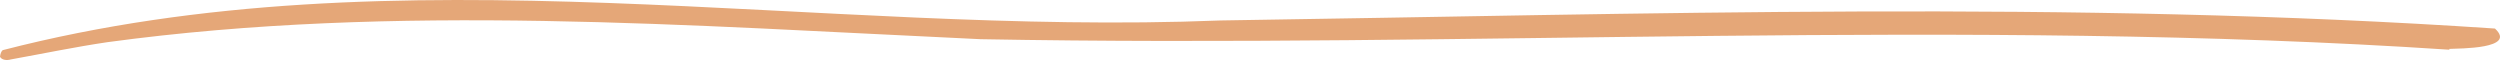<?xml version="1.0" encoding="utf-8"?>
<svg xmlns="http://www.w3.org/2000/svg" fill="none" height="100%" overflow="visible" preserveAspectRatio="none" style="display: block;" viewBox="0 0 287 7" width="100%">
<path d="M281.185 5.707C225.728 2.032 168.604 5.546 112.562 4.499C79.233 2.963 45.54 0.335 12.338 4.841C8.628 5.387 4.952 6.155 1.261 6.82C0.779 6.96 0.212 6.895 0 6.522C0.023 6.248 0.149 5.819 0.343 5.749C45.892 -6.003 93.671 4.214 140.089 2.35C188.784 1.63 237.892 0.013 286.42 3.277C288.974 5.626 282.342 5.553 281.185 5.614V5.707Z" fill="#E5A778" id="Vector"/>
</svg>
